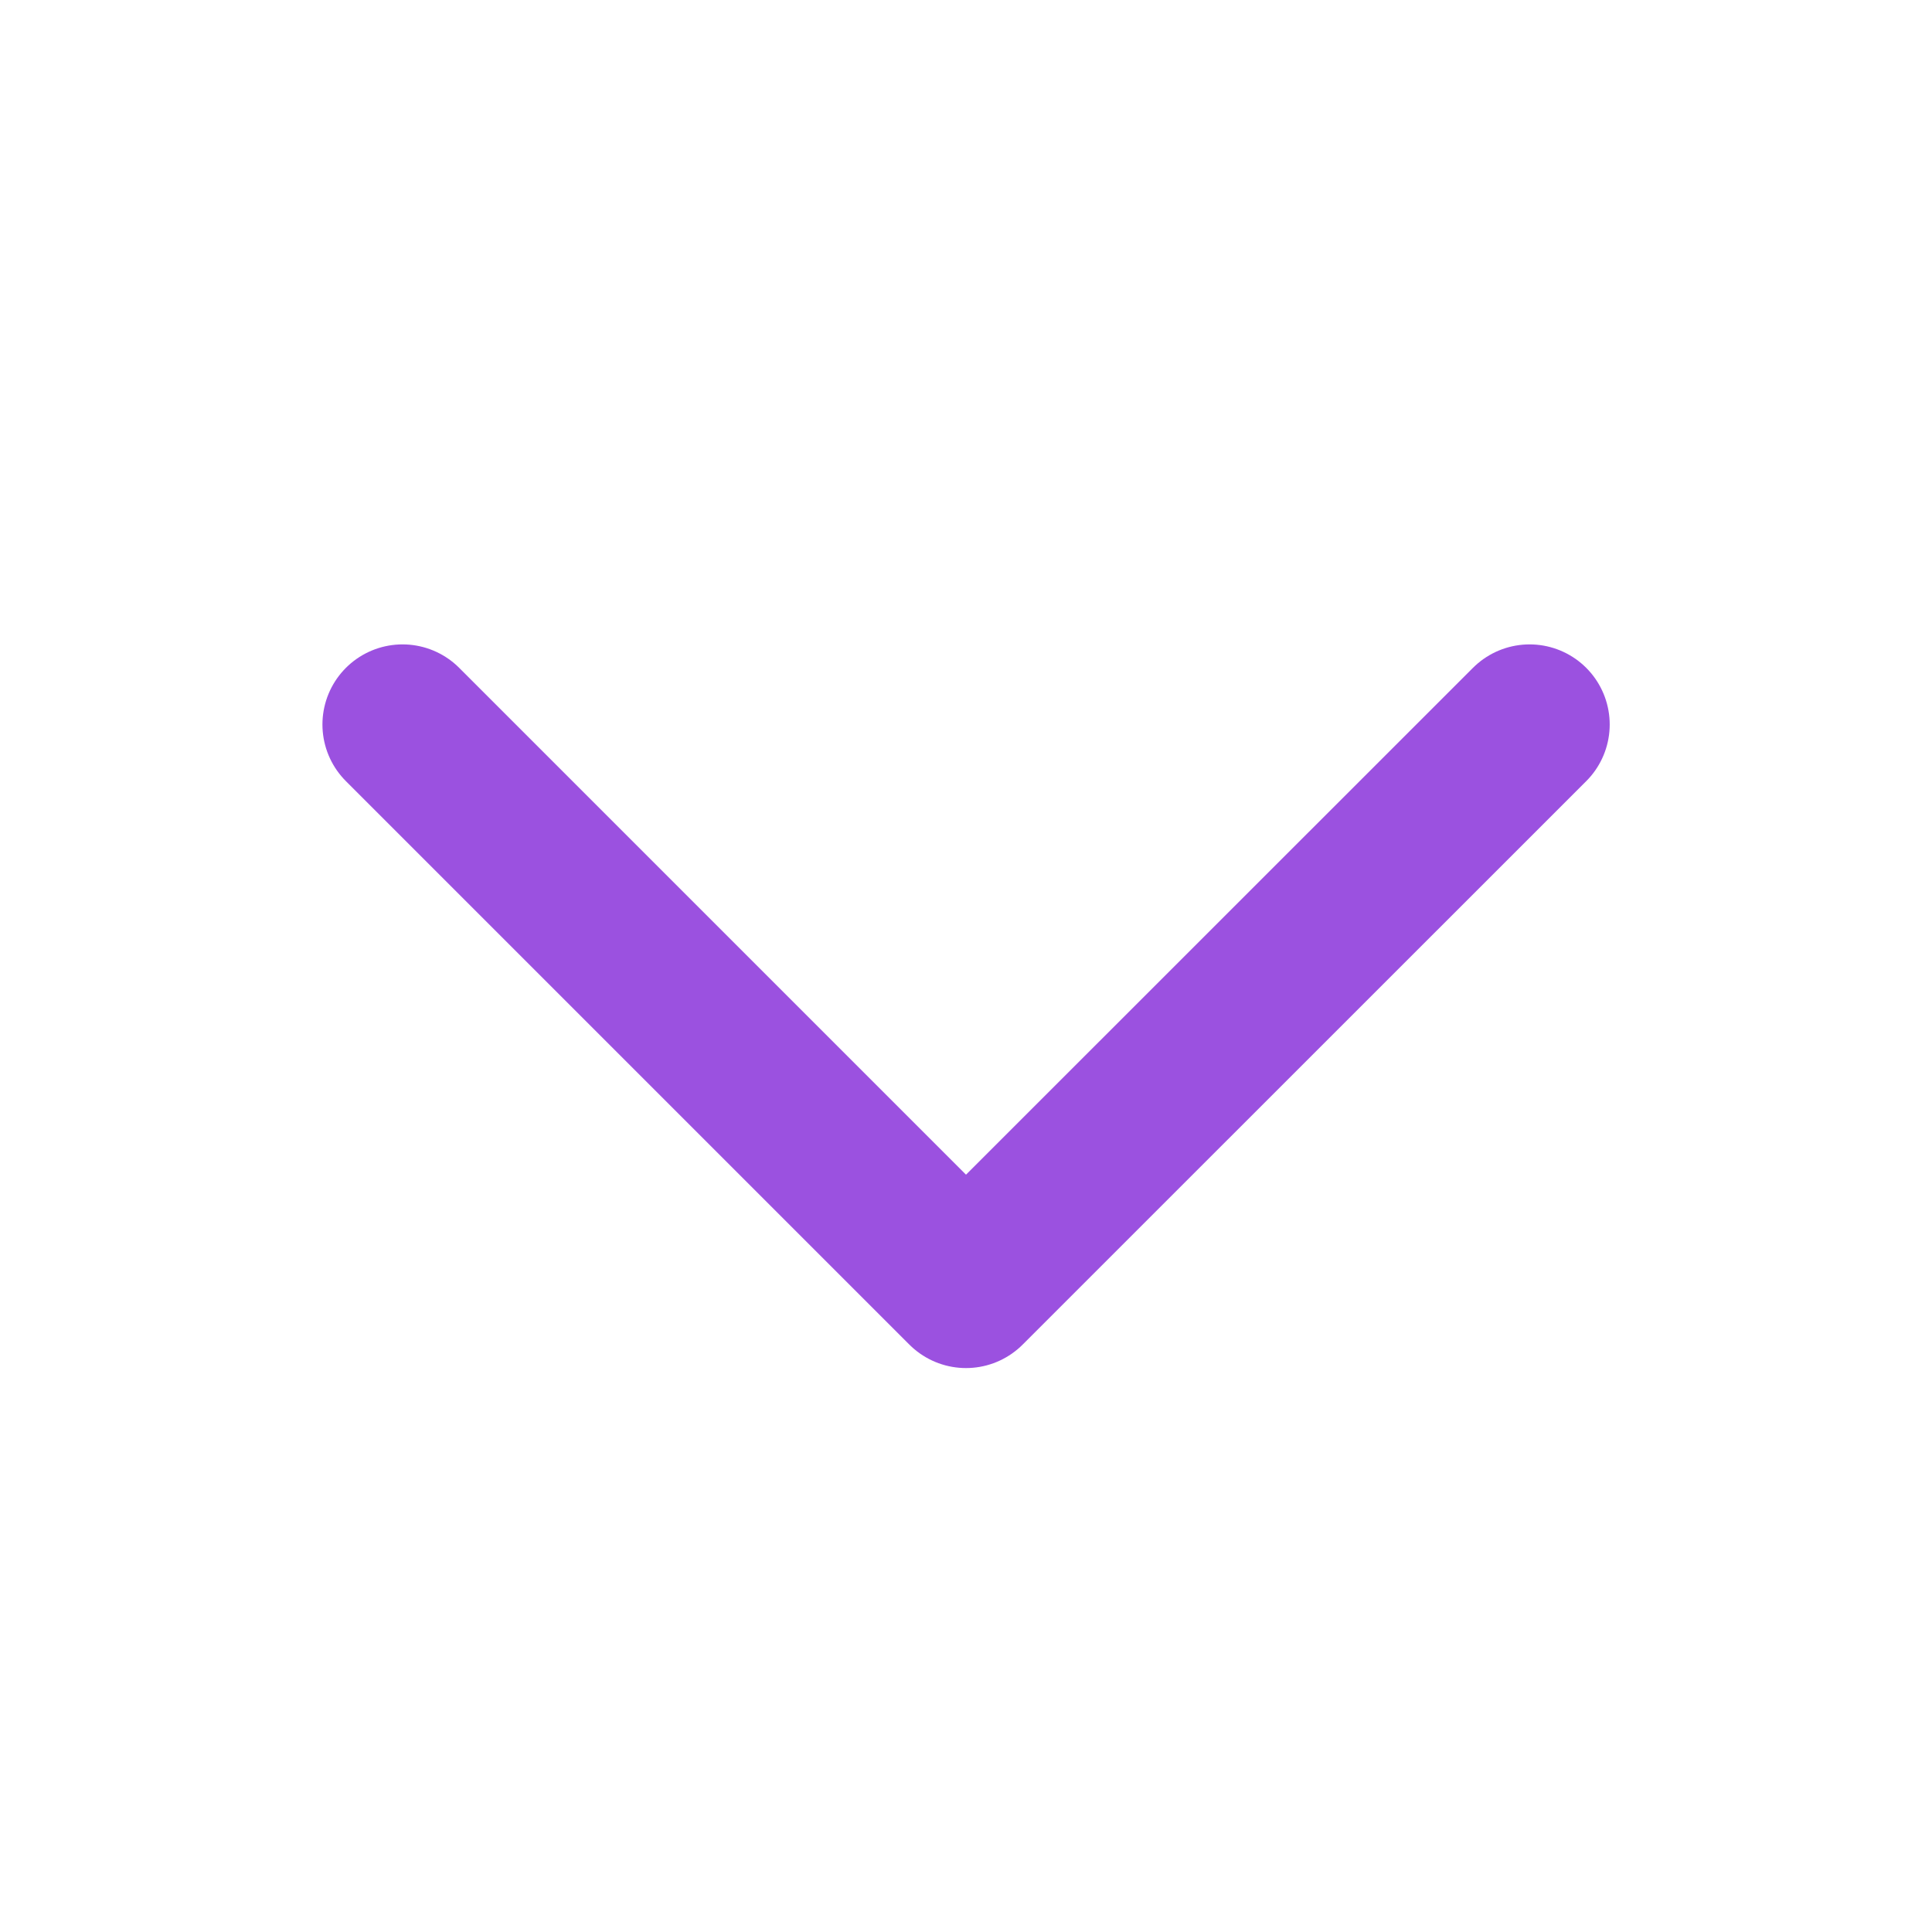 <svg width="14" height="14" viewBox="0 0 14 14" fill="none" xmlns="http://www.w3.org/2000/svg">
<path d="M11.084 5.25L7 9.333L2.917 5.25" stroke="#9B51E0" stroke-width="1.161" stroke-linecap="round" stroke-linejoin="round"/>
</svg>
